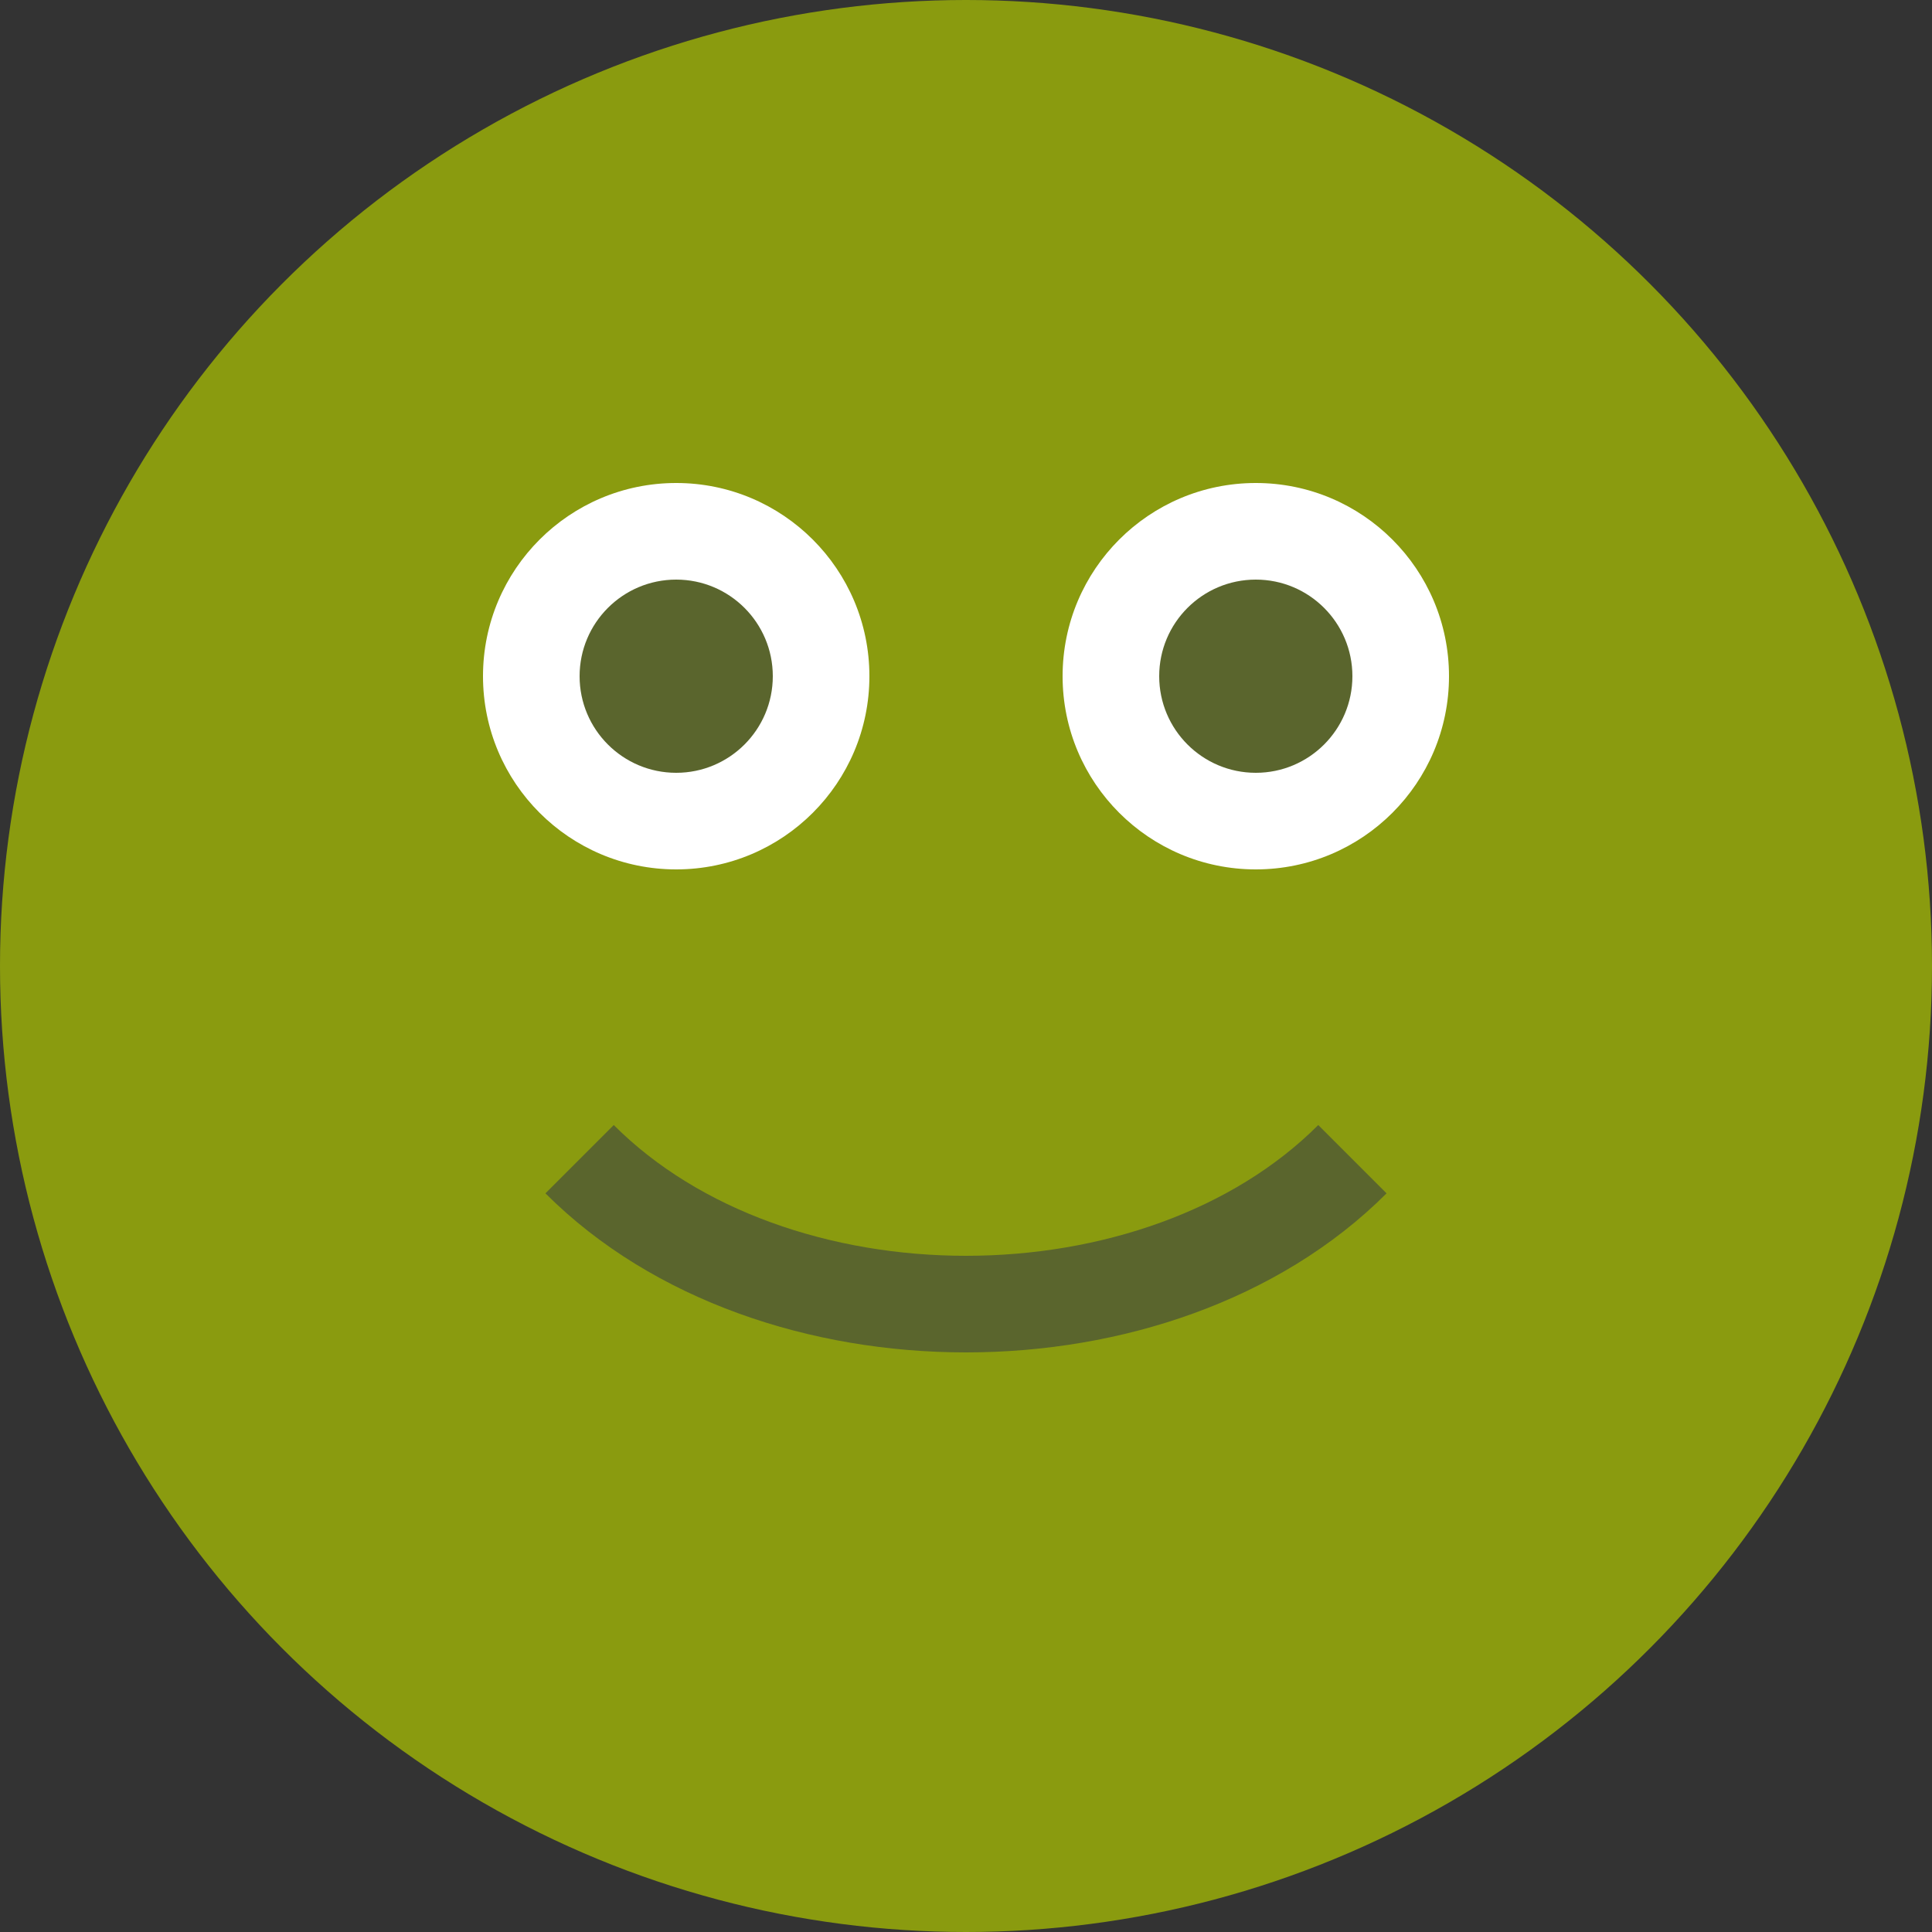 <svg xmlns="http://www.w3.org/2000/svg" viewBox="0 0 100 100" width="100" height="100">
  <rect x="0" y="0" width="100" height="100" fill="#333333" stroke="none"/>
  <circle cx="50" cy="50" r="50" fill="#8A9B0F"/>
  <circle cx="35" cy="35" r="10" fill="#FFFFFF"/>
  <circle cx="65" cy="35" r="10" fill="#FFFFFF"/>
  <circle cx="35" cy="35" r="5" fill="#5A652D"/>
  <circle cx="65" cy="35" r="5" fill="#5A652D"/>
  <path d="M30,60 C40,70 60,70 70,60" stroke="#5A652D" stroke-width="5" fill="none"/>
</svg>